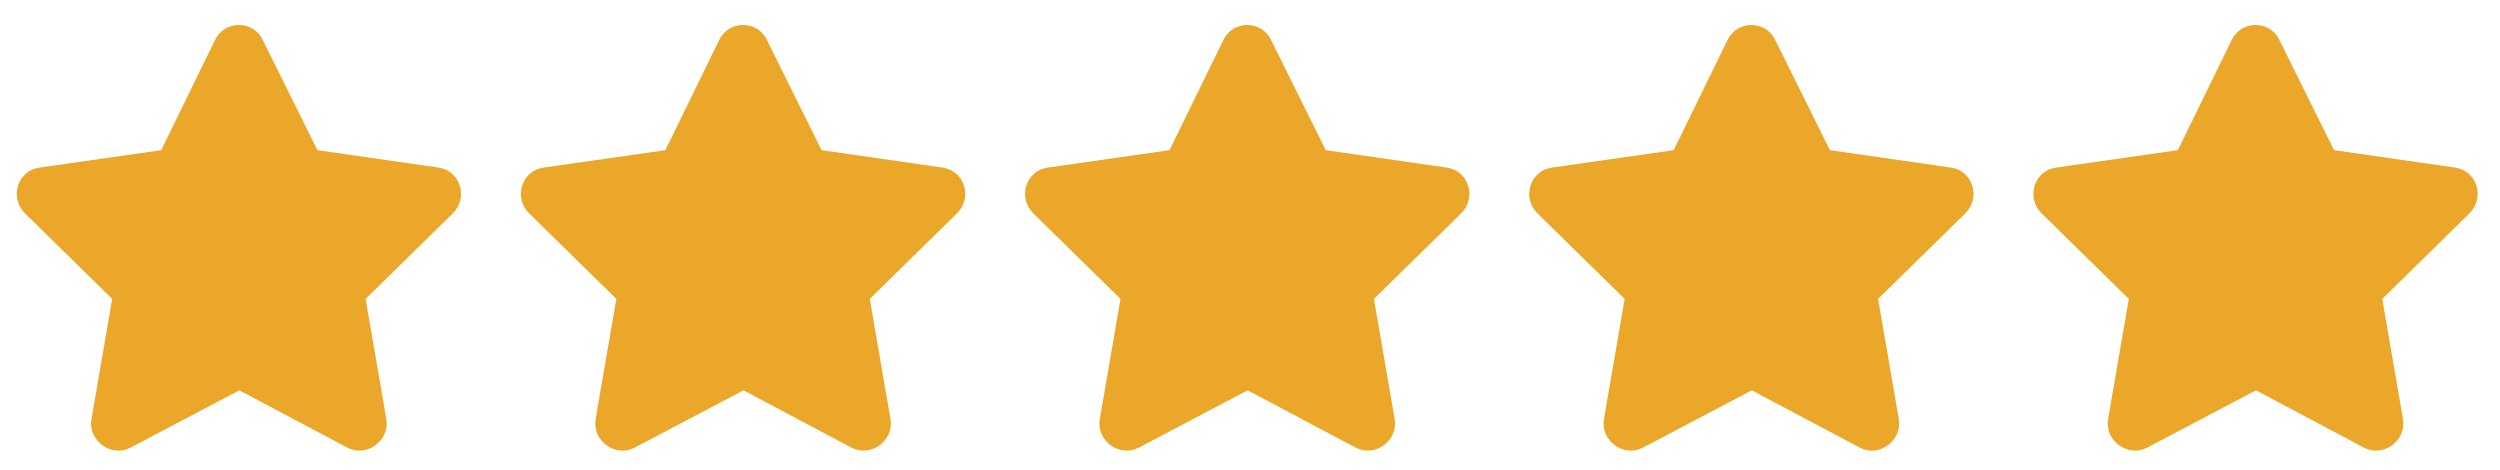 <svg xmlns="http://www.w3.org/2000/svg" fill="none" viewBox="0 0 117 22" height="22" width="117">
<path fill="#EBA729" d="M10.072 1.856C10.539 0.922 11.861 0.961 12.289 1.856L14.856 7.028L20.533 7.845C21.544 8 21.933 9.245 21.194 9.983L17.111 13.989L18.083 19.628C18.239 20.639 17.15 21.417 16.256 20.95L11.2 18.267L6.106 20.95C5.211 21.417 4.122 20.639 4.278 19.628L5.25 13.989L1.167 9.983C0.428 9.245 0.817 8 1.828 7.845L7.544 7.028L10.072 1.856ZM33.667 1.856C34.134 0.922 35.456 0.961 35.884 1.856L38.45 7.028L44.128 7.845C45.139 8 45.528 9.245 44.789 9.983L40.706 13.989L41.678 19.628C41.834 20.639 40.745 21.417 39.85 20.95L34.795 18.267L29.7 20.95C28.806 21.417 27.717 20.639 27.872 19.628L28.845 13.989L24.761 9.983C24.022 9.245 24.411 8 25.422 7.845L31.139 7.028L33.667 1.856ZM57.261 1.856C57.728 0.922 59.05 0.961 59.478 1.856L62.045 7.028L67.723 7.845C68.734 8 69.123 9.245 68.384 9.983L64.3 13.989L65.273 19.628C65.428 20.639 64.339 21.417 63.445 20.95L58.389 18.267L53.295 20.95C52.4 21.417 51.312 20.639 51.467 19.628L52.439 13.989L48.356 9.983C47.617 9.245 48.006 8 49.017 7.845L54.734 7.028L57.261 1.856ZM80.856 1.856C81.323 0.922 82.645 0.961 83.073 1.856L85.64 7.028L91.317 7.845C92.328 8 92.717 9.245 91.978 9.983L87.895 13.989L88.867 19.628C89.023 20.639 87.934 21.417 87.04 20.95L81.984 18.267L76.89 20.95C75.995 21.417 74.906 20.639 75.062 19.628L76.034 13.989L71.951 9.983C71.212 9.245 71.601 8 72.612 7.845L78.328 7.028L80.856 1.856ZM104.451 1.856C104.918 0.922 106.24 0.961 106.668 1.856L109.234 7.028L114.912 7.845C115.923 8 116.312 9.245 115.573 9.983L111.49 13.989L112.462 19.628C112.618 20.639 111.529 21.417 110.634 20.95L105.579 18.267L100.484 20.95C99.59 21.417 98.501 20.639 98.656 19.628L99.629 13.989L95.545 9.983C94.806 9.245 95.195 8 96.206 7.845L101.923 7.028L104.451 1.856Z"></path>
</svg>
